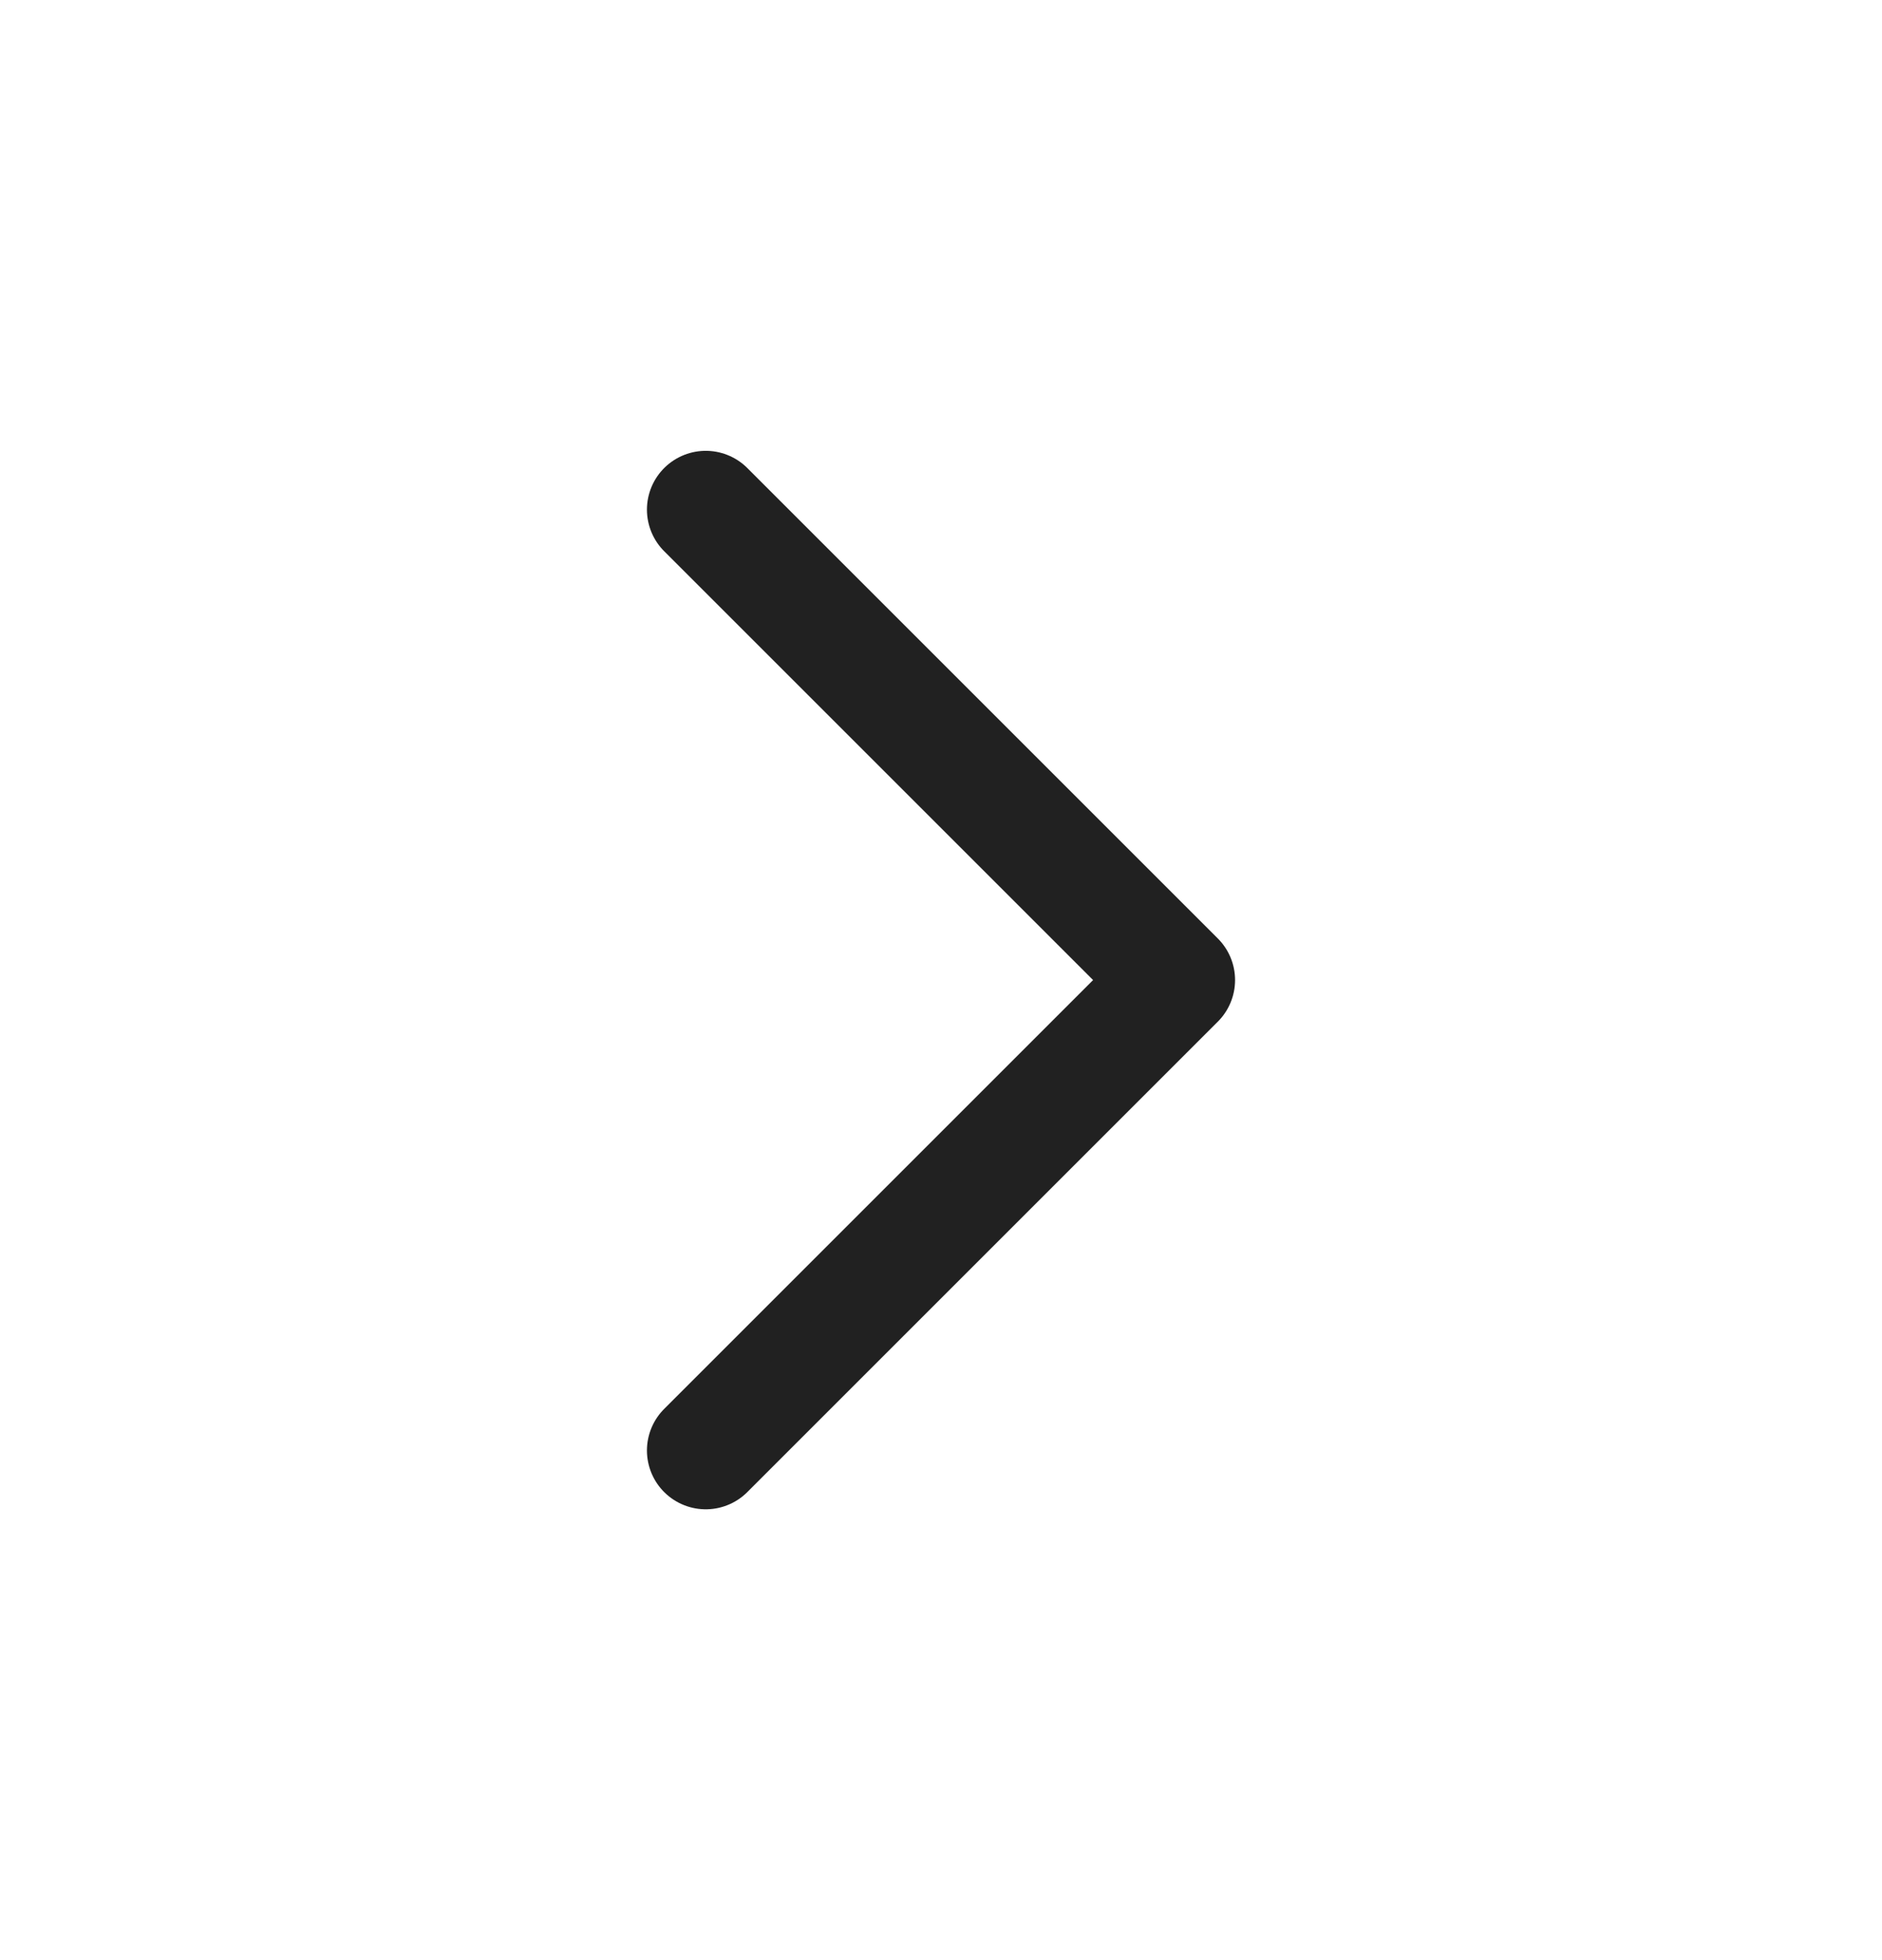 <svg width="24" height="25" viewBox="0 0 24 25" fill="none" xmlns="http://www.w3.org/2000/svg">
    <path d="M9 18.5L15 12.5L9 6.5" stroke="#212121" stroke-width="1.5" stroke-linecap="round" stroke-linejoin="round"/>
</svg>